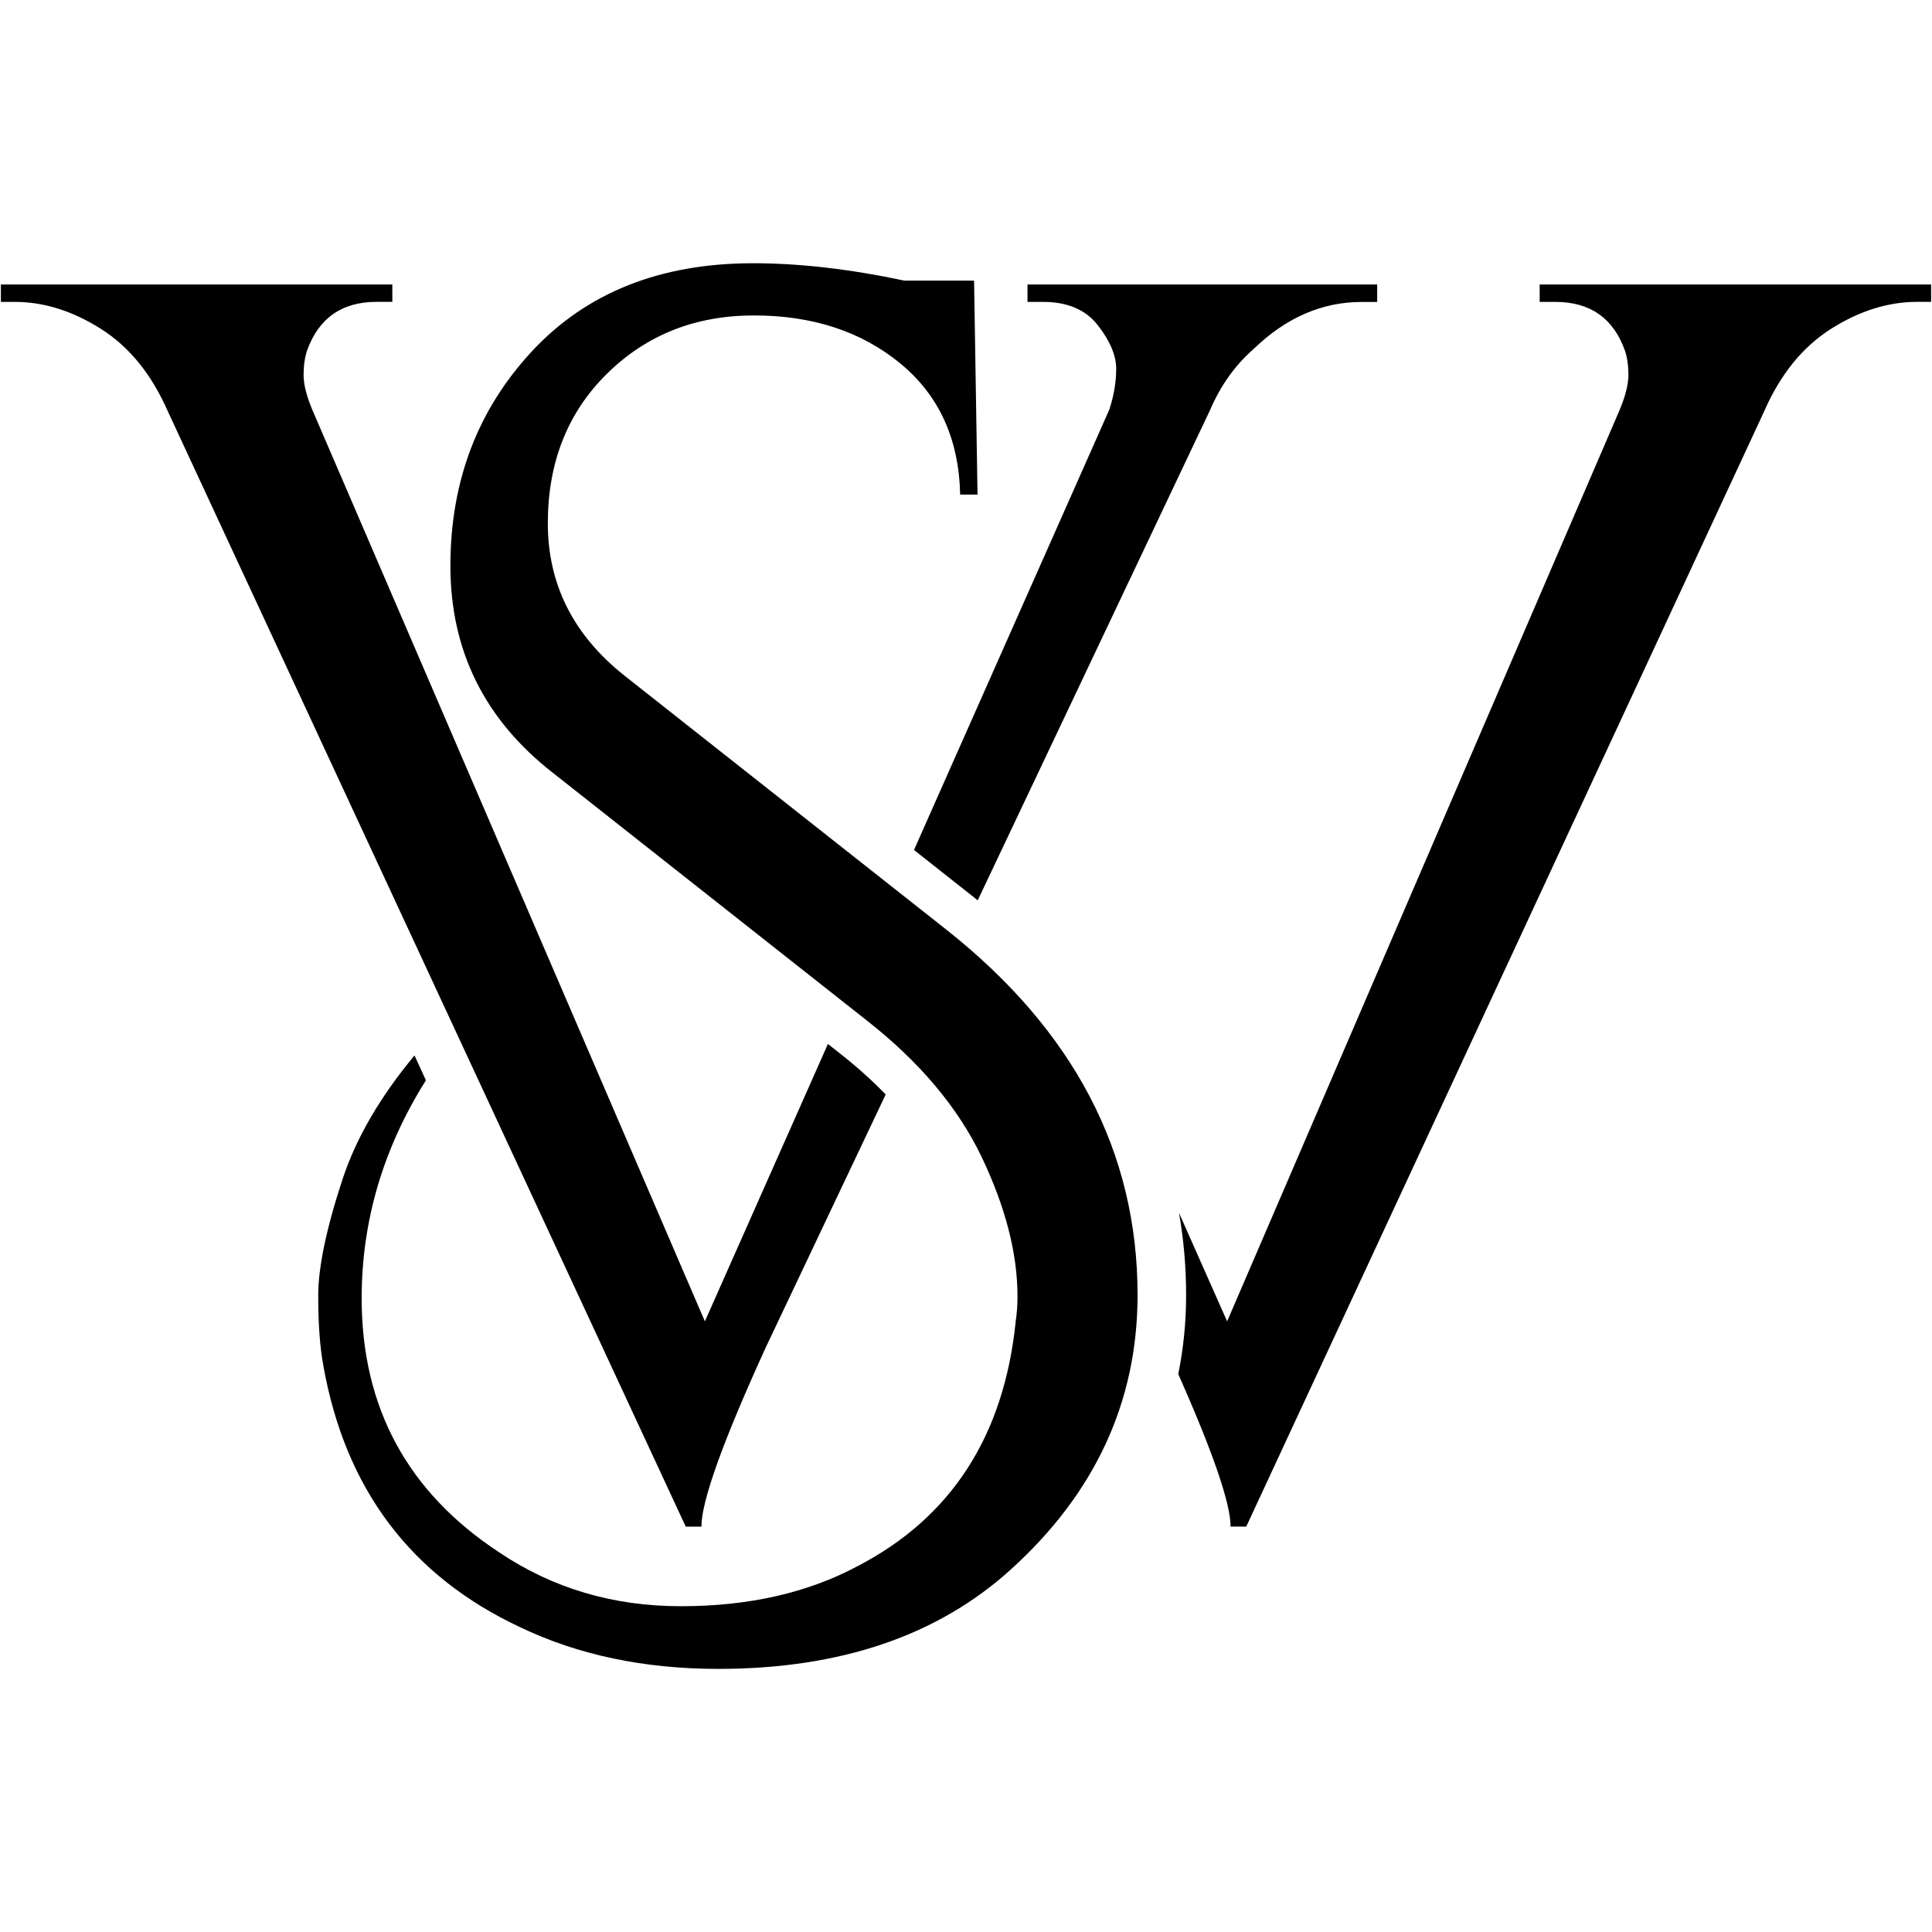 <svg xmlns="http://www.w3.org/2000/svg" xmlns:xlink="http://www.w3.org/1999/xlink" width="500" zoomAndPan="magnify" viewBox="0 0 375 375" height="500" preserveAspectRatio="xMidYMid meet" version="1.0"><defs><clipPath id="f1ac16684f"><path d="M 0 51.094 L 375 51.094 L 375 324 L 0 324 Z M 0 51.094 " clip-rule="nonzero"/></clipPath></defs><g clip-path="url(#f1ac16684f)"><path fill="#000000" d="M 220.801 251.332 C 220.801 272.047 212.578 289.824 196.148 304.684 C 181.965 317.512 163.059 323.93 139.422 323.93 C 125.016 323.93 112.18 321.227 100.93 315.824 C 79.77 305.918 67.043 289.039 62.777 265.172 C 62.102 261.57 61.766 257.016 61.766 251.5 C 61.766 245.988 63.336 238.445 66.492 228.875 C 69.113 220.906 73.777 212.902 80.457 204.859 L 82.668 209.688 C 74.355 222.914 70.199 237.023 70.199 252 C 70.199 273.164 79.086 289.602 96.871 301.297 C 107.223 308.27 118.984 311.766 132.16 311.766 C 145.332 311.766 156.75 309.176 166.434 304 C 184.668 294.543 194.906 278.676 197.16 256.387 C 197.387 254.816 197.496 253.234 197.496 251.664 C 197.496 243.336 195.184 234.336 190.578 224.652 C 185.965 214.977 178.477 206.078 168.121 197.977 L 107.34 150.027 C 94.055 139.676 87.422 126.281 87.422 109.844 C 87.422 93.414 92.707 79.512 103.289 68.137 C 113.871 56.785 128.168 51.094 146.176 51.094 C 155.18 51.094 164.973 52.223 175.555 54.473 L 189.066 54.473 L 189.738 96.004 L 186.363 96.004 C 186.137 85.195 182.25 76.703 174.711 70.512 C 167.16 64.328 157.711 61.227 146.344 61.227 C 134.973 61.227 125.457 65 117.809 72.543 C 110.156 80.09 106.332 89.766 106.332 101.582 C 106.332 113.398 111.281 123.254 121.188 131.125 L 183.66 180.422 C 208.422 200.008 220.801 223.648 220.801 251.332 Z M 136.145 296.316 C 136.145 291.367 140.305 279.777 148.633 261.539 L 171.91 212.438 C 169.273 209.703 166.316 207.055 163.043 204.484 L 160.699 202.633 L 136.816 256.473 L 60.613 79.527 C 59.48 76.824 58.926 74.578 58.926 72.773 C 58.926 70.977 59.152 69.395 59.602 68.047 C 61.848 61.75 66.355 58.59 73.109 58.59 L 76.152 58.59 L 76.152 55.219 L 0.172 55.219 L 0.172 58.598 L 2.875 58.598 C 8.5 58.598 14.07 60.344 19.59 63.832 C 25.102 67.32 29.438 72.668 32.59 79.871 L 133.102 296.316 Z M 199.438 55.219 L 199.438 58.598 L 202.477 58.598 C 207.203 58.598 210.754 60.117 213.109 63.156 C 215.477 66.199 216.652 69.016 216.652 71.598 C 216.652 74.188 216.195 76.832 215.305 79.535 L 177.406 164.98 L 188.781 173.961 C 189.117 174.223 189.441 174.492 189.77 174.762 L 234.895 79.543 C 236.926 74.816 239.734 70.879 243.336 67.727 C 249.633 61.645 256.613 58.613 264.273 58.613 L 267.312 58.613 L 267.312 55.219 Z M 298.848 55.219 L 298.848 58.598 L 301.891 58.598 C 308.645 58.598 313.152 61.75 315.398 68.055 C 315.855 69.402 316.074 70.984 316.074 72.781 C 316.074 74.586 315.512 76.832 314.387 79.535 L 238.184 256.473 L 228.844 235.414 C 229.758 240.586 230.223 245.898 230.223 251.332 C 230.223 256.629 229.715 261.75 228.695 266.699 C 235.473 281.969 238.855 291.848 238.855 296.309 L 241.898 296.309 L 342.41 79.867 C 345.562 72.66 349.898 67.32 355.41 63.824 C 360.93 60.336 366.5 58.59 372.125 58.59 L 374.828 58.59 L 374.828 55.219 Z M 298.848 55.219 " fill-opacity="1" fill-rule="nonzero"/></g></svg>